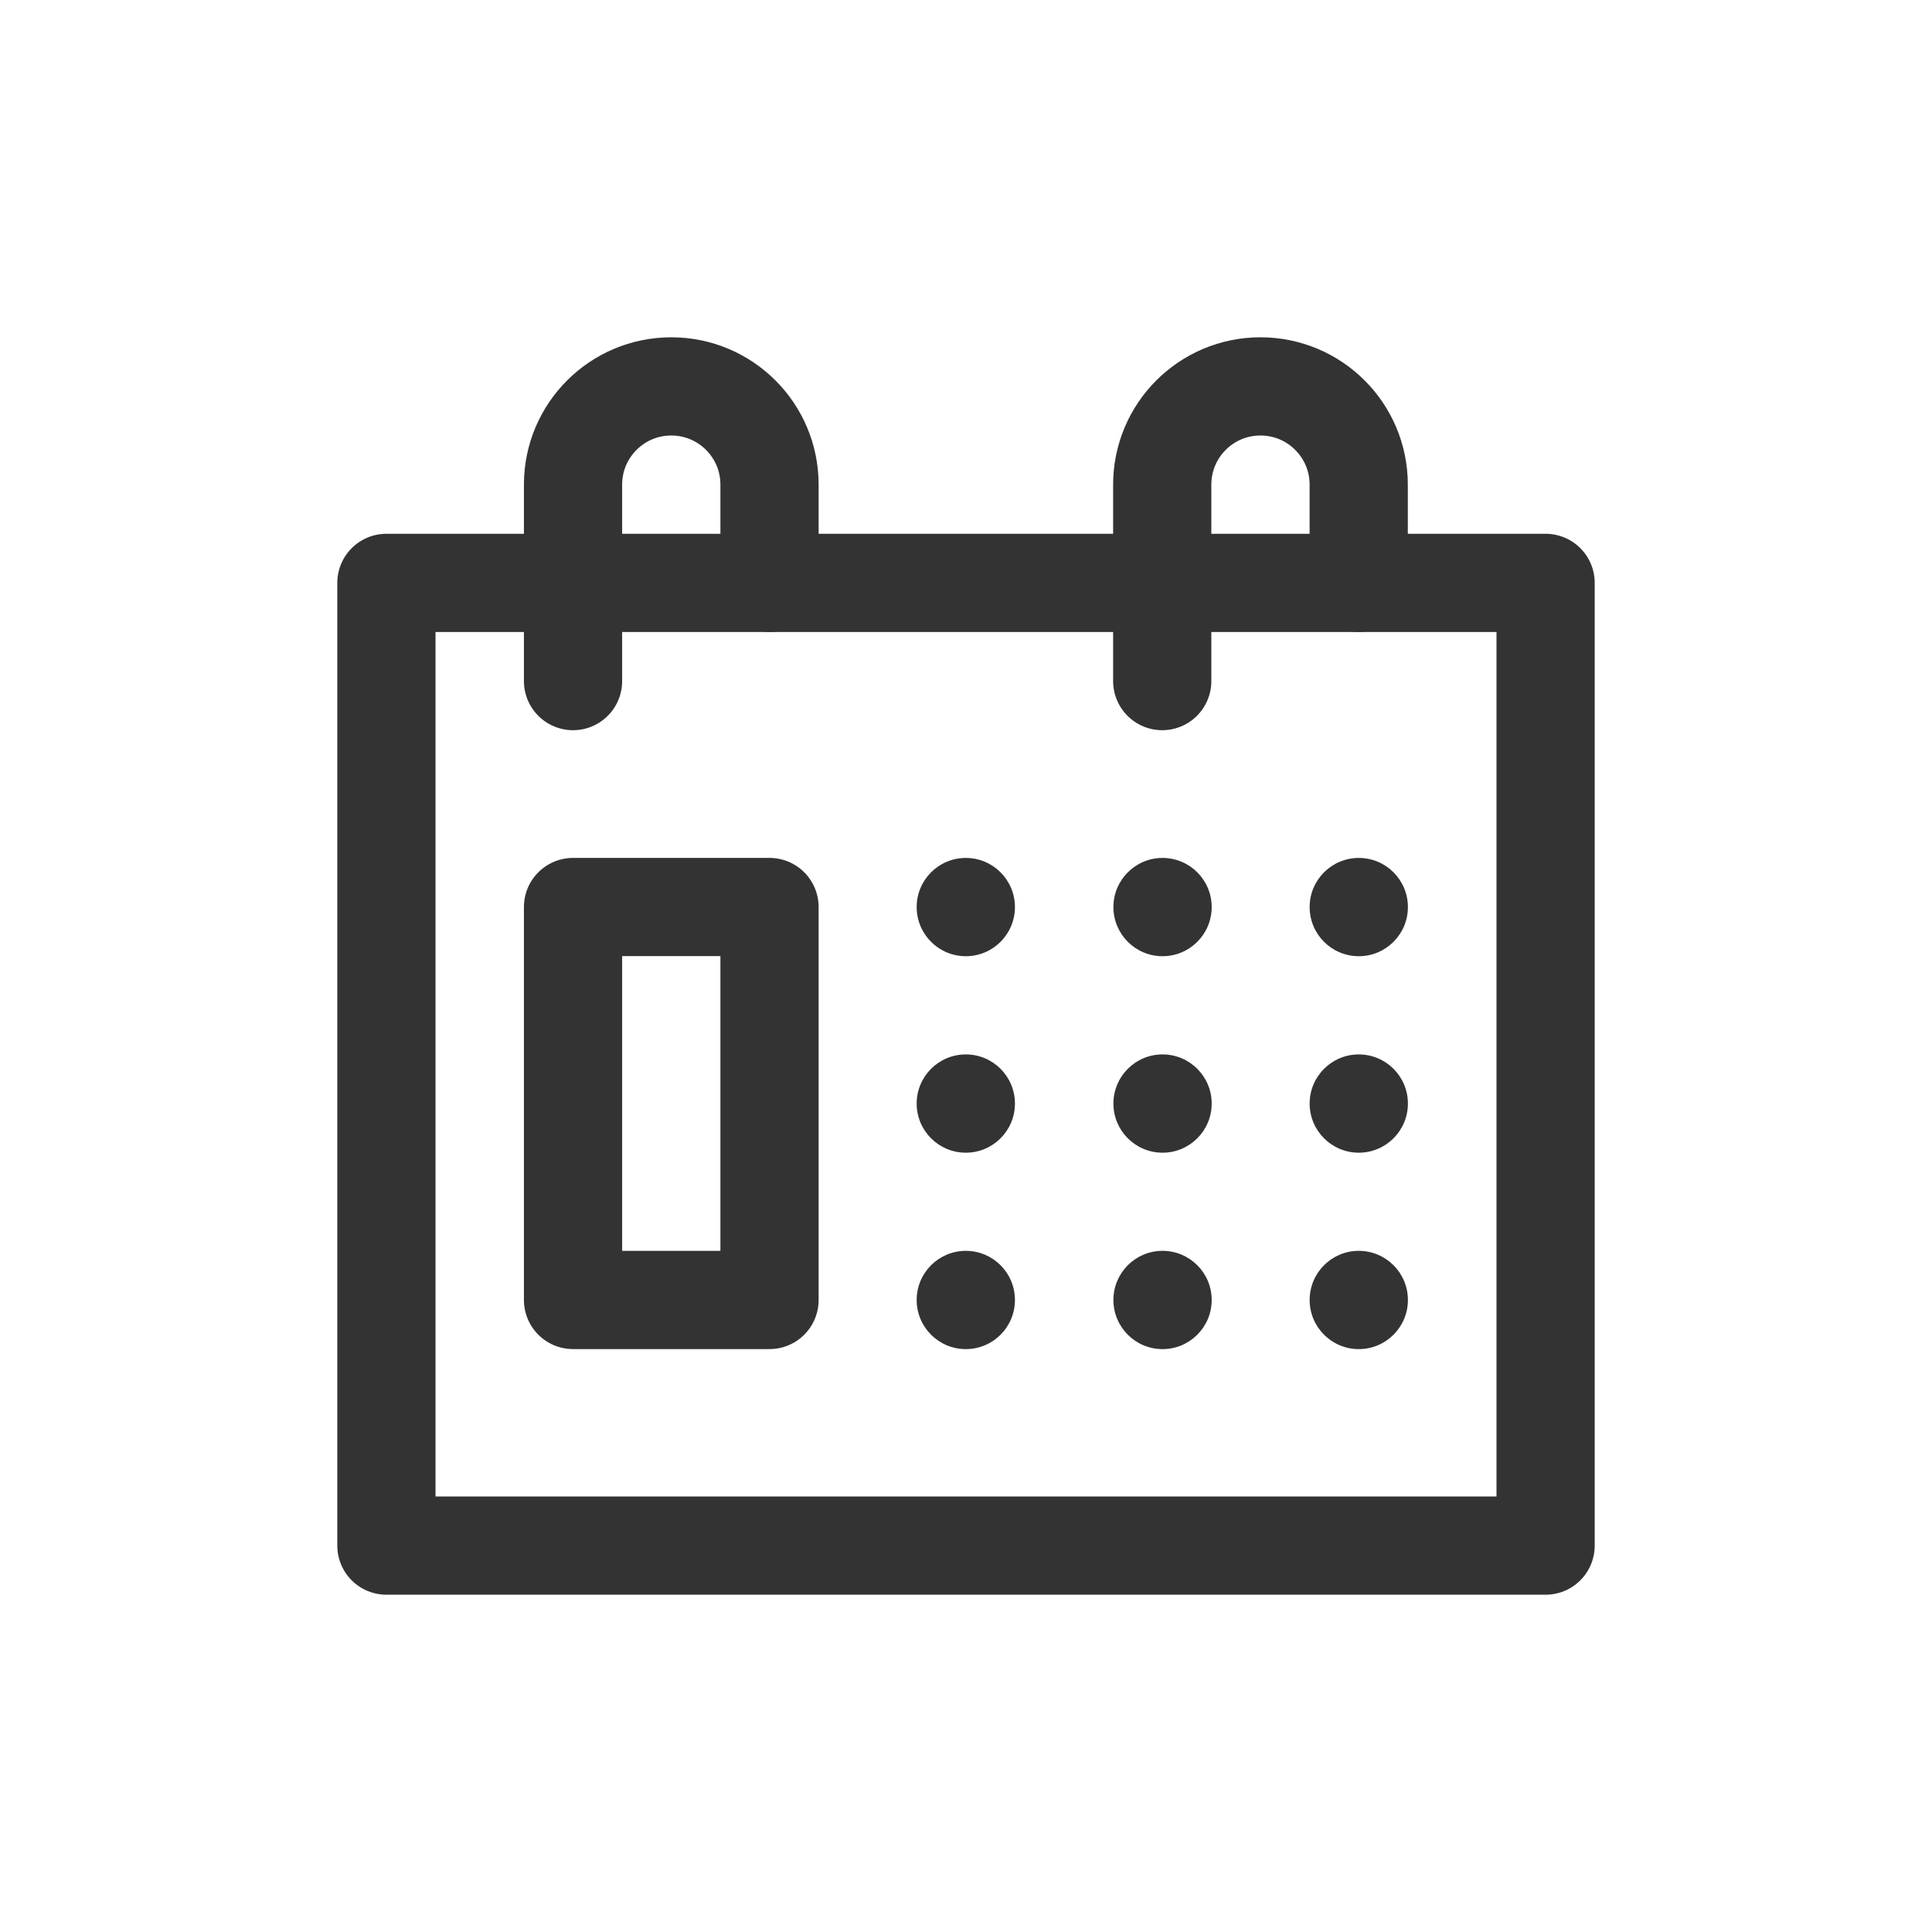 <svg width="30" height="30" viewBox="0 0 30 30" fill="none" xmlns="http://www.w3.org/2000/svg">
<path d="M24 9.051H6V24H24V9.051Z" stroke="#333333" stroke-width="1.525" stroke-miterlimit="10" stroke-linecap="round" stroke-linejoin="round"/>
<path d="M8.898 10.576V7.525C8.898 6.683 9.581 6 10.424 6C11.266 6 11.949 6.683 11.949 7.525V9.051" stroke="#333333" stroke-width="1.525" stroke-miterlimit="10" stroke-linecap="round" stroke-linejoin="round"/>
<path d="M18.047 10.576V7.525C18.047 6.683 18.73 6 19.572 6C20.415 6 21.098 6.683 21.098 7.525V9.051" stroke="#333333" stroke-width="1.525" stroke-miterlimit="10" stroke-linecap="round" stroke-linejoin="round"/>
<path d="M11.949 14.084H8.898V20.186H11.949V14.084Z" stroke="#333333" stroke-width="1.525" stroke-miterlimit="10" stroke-linecap="round" stroke-linejoin="round"/>
<circle cx="14.997" cy="14.085" r="0.763" fill="#333333"/>
<circle cx="18.052" cy="14.085" r="0.763" fill="#333333"/>
<circle cx="21.099" cy="14.085" r="0.763" fill="#333333"/>
<circle cx="14.997" cy="17.136" r="0.763" fill="#333333"/>
<circle cx="18.052" cy="17.136" r="0.763" fill="#333333"/>
<circle cx="21.099" cy="17.136" r="0.763" fill="#333333"/>
<circle cx="14.997" cy="20.186" r="0.763" fill="#333333"/>
<circle cx="18.052" cy="20.186" r="0.763" fill="#333333"/>
<circle cx="21.099" cy="20.186" r="0.763" fill="#333333"/>
</svg>
